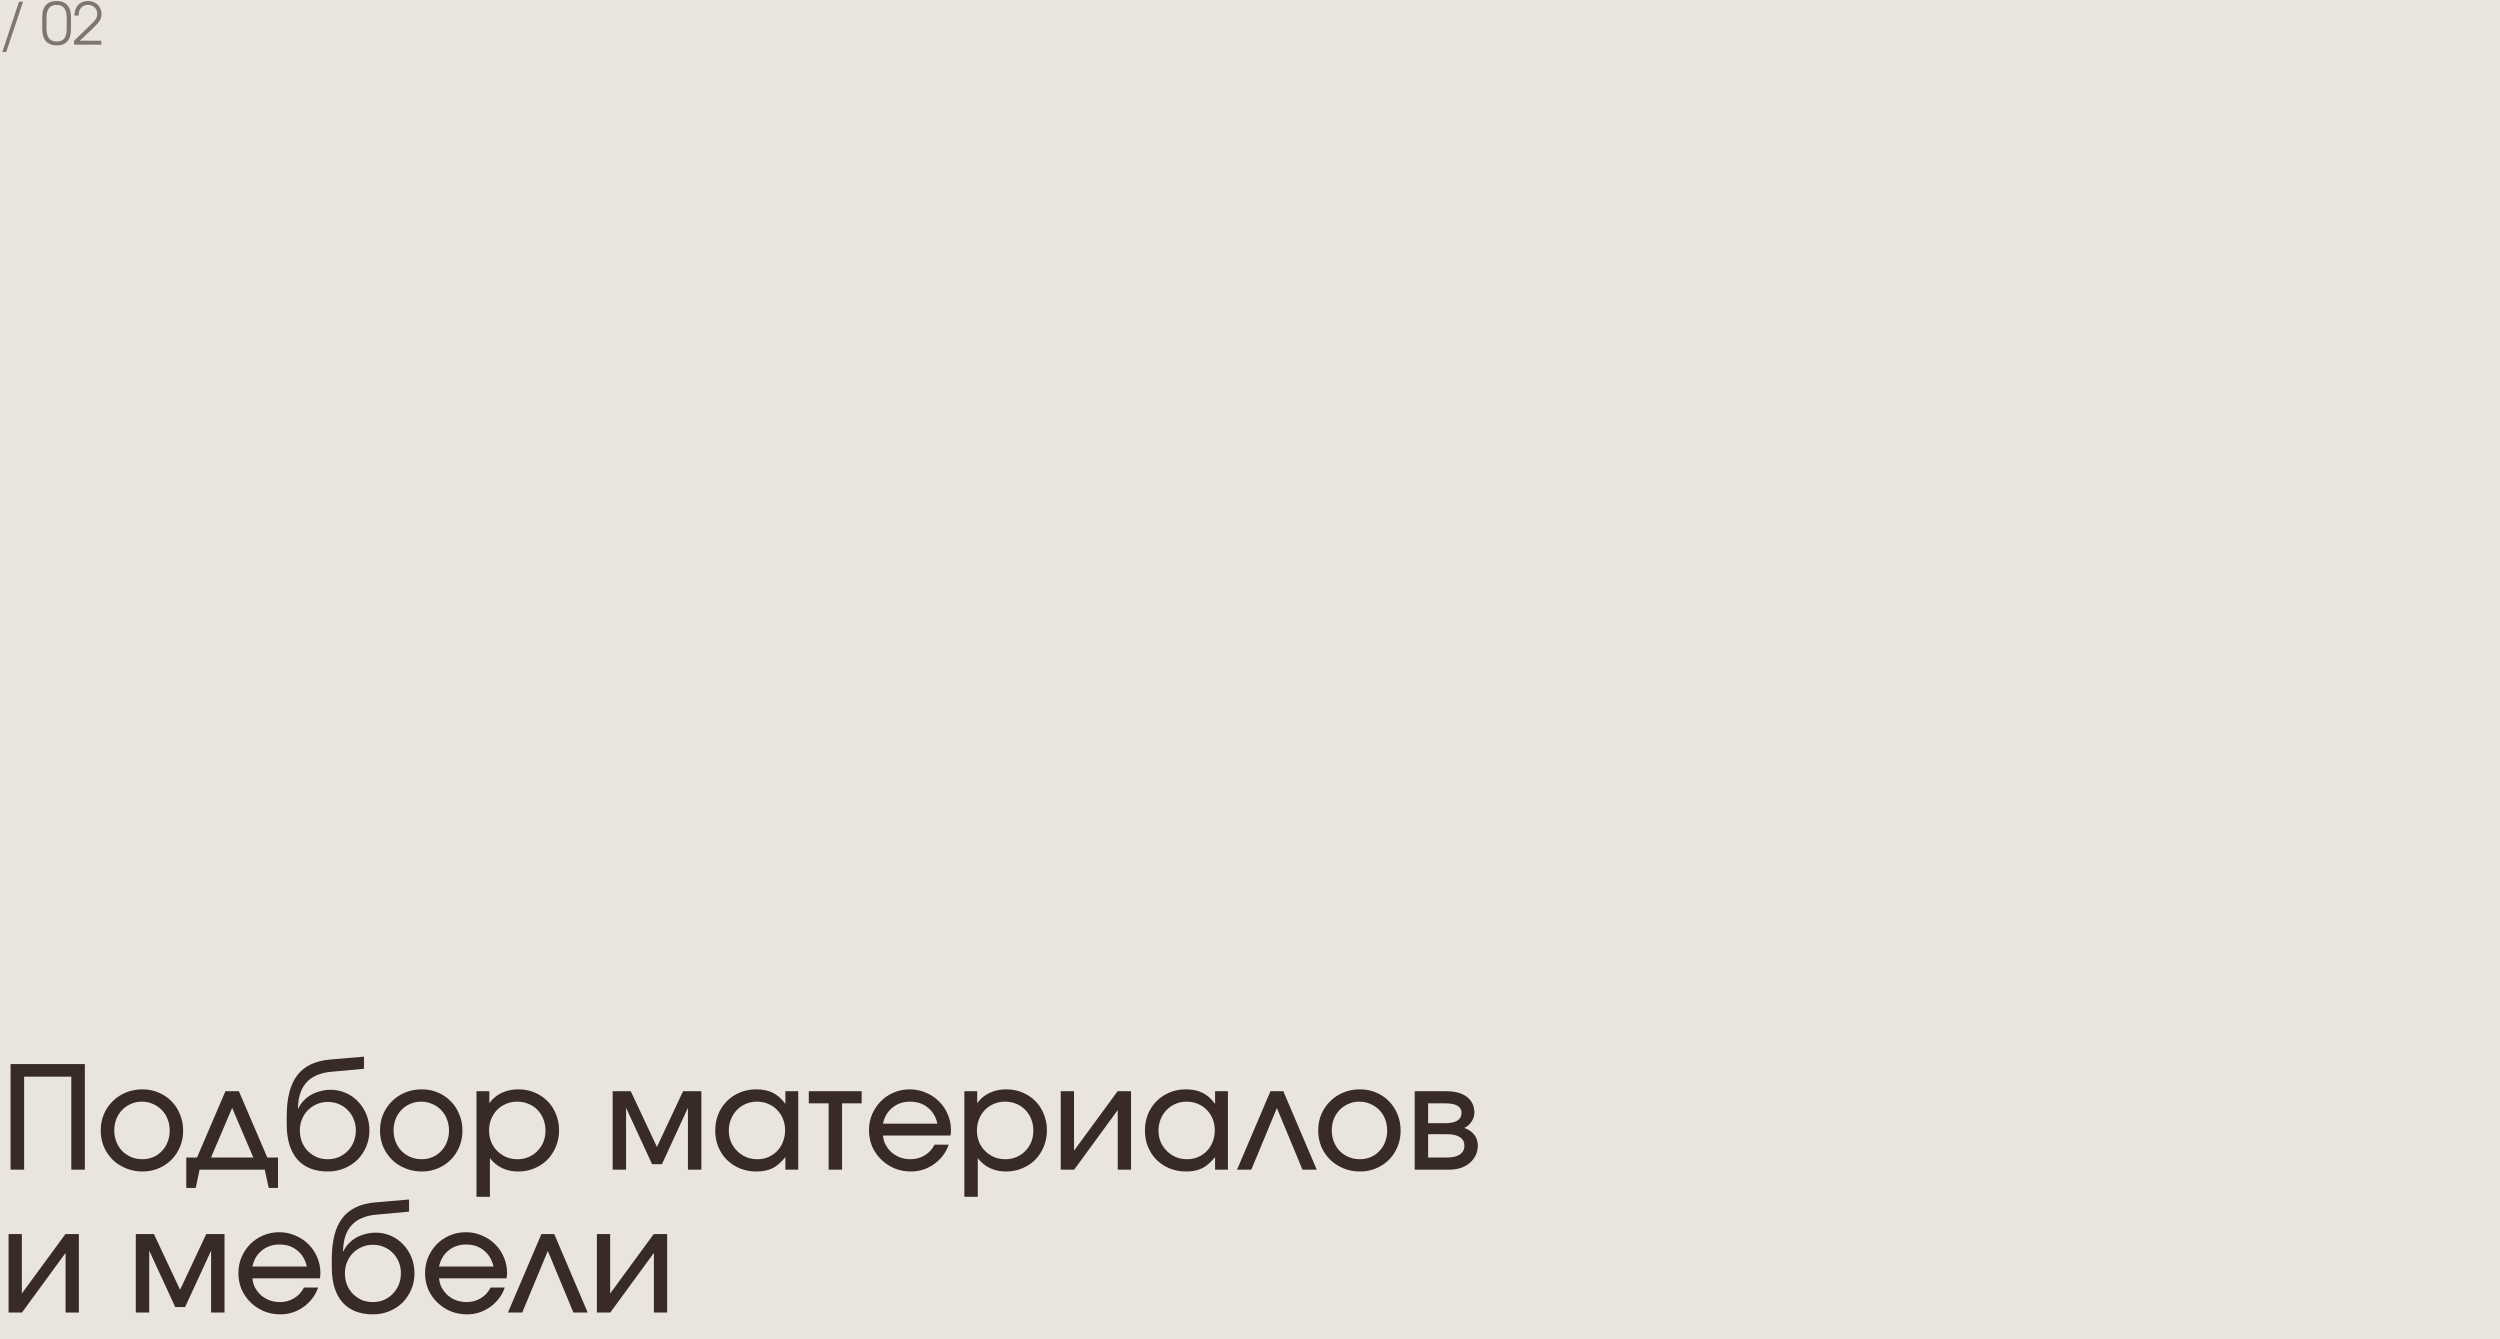 <?xml version="1.0" encoding="UTF-8"?> <svg xmlns="http://www.w3.org/2000/svg" width="560" height="300" viewBox="0 0 560 300" fill="none"><rect width="560" height="300" fill="#EAE4DF"></rect><path d="M4.251 0.393H5.161L1.391 11.664H0.52L4.251 0.393ZM9.462 3.773C9.462 2.62 9.735 1.741 10.281 1.134C10.827 0.527 11.625 0.224 12.673 0.224C13.713 0.224 14.511 0.532 15.065 1.147C15.62 1.754 15.897 2.629 15.897 3.773V6.503C15.897 8.947 14.849 10.169 12.751 10.169C11.668 10.169 10.849 9.861 10.294 9.246C9.74 8.622 9.462 7.708 9.462 6.503V3.773ZM10.411 6.347C10.411 7.344 10.598 8.085 10.97 8.57C11.343 9.055 11.924 9.298 12.712 9.298C13.492 9.298 14.06 9.064 14.415 8.596C14.771 8.119 14.948 7.37 14.948 6.347V3.994C14.948 2.061 14.194 1.095 12.686 1.095C11.17 1.095 10.411 2.061 10.411 3.994V6.347ZM16.596 9.129L19.962 5.879C20.352 5.498 20.665 5.181 20.898 4.93C21.141 4.679 21.328 4.453 21.457 4.254C21.587 4.055 21.674 3.868 21.718 3.695C21.761 3.513 21.782 3.314 21.782 3.097C21.782 2.802 21.73 2.534 21.627 2.291C21.523 2.048 21.38 1.84 21.198 1.667C21.015 1.485 20.794 1.346 20.535 1.251C20.283 1.147 20.006 1.095 19.703 1.095C19.044 1.095 18.532 1.307 18.169 1.732C17.805 2.148 17.622 2.737 17.622 3.5H16.674C16.674 2.997 16.743 2.547 16.881 2.148C17.029 1.741 17.233 1.394 17.492 1.108C17.753 0.822 18.069 0.605 18.442 0.458C18.823 0.302 19.247 0.224 19.715 0.224C20.157 0.224 20.561 0.298 20.924 0.445C21.297 0.584 21.618 0.783 21.887 1.043C22.155 1.303 22.363 1.615 22.511 1.979C22.666 2.334 22.744 2.724 22.744 3.149C22.744 3.409 22.714 3.652 22.654 3.877C22.602 4.102 22.506 4.332 22.367 4.566C22.229 4.8 22.047 5.047 21.822 5.307C21.596 5.558 21.314 5.849 20.977 6.178L17.895 9.129H22.692V10H16.596V9.129Z" fill="#382B27" fill-opacity="0.6"></path><path d="M2.368 238.352H19.008V262H15.968V241.168H5.408V262H2.368V238.352ZM22.559 253.232C22.559 251.909 22.794 250.693 23.263 249.584C23.754 248.453 24.415 247.483 25.247 246.672C26.079 245.84 27.06 245.189 28.191 244.72C29.343 244.251 30.591 244.016 31.935 244.016C33.215 244.016 34.41 244.251 35.519 244.72C36.628 245.189 37.588 245.84 38.399 246.672C39.231 247.504 39.871 248.485 40.319 249.616C40.788 250.725 41.023 251.941 41.023 253.264C41.023 254.565 40.788 255.771 40.319 256.88C39.871 257.989 39.231 258.96 38.399 259.792C37.588 260.603 36.628 261.243 35.519 261.712C34.41 262.181 33.215 262.416 31.935 262.416C30.612 262.416 29.375 262.181 28.223 261.712C27.092 261.243 26.1 260.603 25.247 259.792C24.415 258.96 23.754 257.989 23.263 256.88C22.794 255.749 22.559 254.533 22.559 253.232ZM31.903 259.664C32.778 259.664 33.588 259.504 34.335 259.184C35.082 258.864 35.722 258.416 36.255 257.84C36.81 257.264 37.236 256.592 37.535 255.824C37.855 255.035 38.015 254.181 38.015 253.264C38.015 252.325 37.855 251.461 37.535 250.672C37.236 249.883 36.799 249.2 36.223 248.624C35.668 248.048 35.007 247.6 34.239 247.28C33.471 246.939 32.639 246.768 31.743 246.768C30.868 246.768 30.058 246.939 29.311 247.28C28.564 247.6 27.914 248.048 27.359 248.624C26.804 249.2 26.367 249.883 26.047 250.672C25.748 251.461 25.599 252.315 25.599 253.232C25.599 254.149 25.759 255.003 26.079 255.792C26.399 256.581 26.836 257.264 27.391 257.84C27.967 258.416 28.639 258.864 29.407 259.184C30.175 259.504 31.007 259.664 31.903 259.664ZM41.73 259.28H44.13L50.498 244.432H53.506L59.874 259.28H62.274V266.096H60.194L59.298 262H44.706L43.842 266.096H41.73V259.28ZM56.738 259.28L52.002 248.176L47.266 259.28H56.738ZM66.846 248.304C67.102 247.685 67.475 247.12 67.966 246.608C68.457 246.075 69.011 245.627 69.63 245.264C70.27 244.901 70.963 244.624 71.71 244.432C72.478 244.219 73.257 244.112 74.046 244.112C75.262 244.112 76.403 244.347 77.47 244.816C78.537 245.285 79.454 245.936 80.222 246.768C81.011 247.579 81.63 248.539 82.078 249.648C82.526 250.757 82.75 251.952 82.75 253.232C82.75 254.533 82.505 255.749 82.014 256.88C81.545 257.989 80.894 258.96 80.062 259.792C79.23 260.603 78.249 261.243 77.118 261.712C75.987 262.181 74.761 262.416 73.438 262.416C70.473 262.416 68.19 261.509 66.59 259.696C65.011 257.861 64.222 255.248 64.222 251.856V250.064C64.222 245.989 65.011 242.917 66.59 240.848C68.19 238.779 70.665 237.605 74.014 237.328L81.534 236.688V239.408L74.174 240.08C69.289 240.528 66.814 243.259 66.75 248.272L66.846 248.304ZM73.406 259.664C74.302 259.664 75.134 259.504 75.902 259.184C76.67 258.843 77.331 258.384 77.886 257.808C78.462 257.232 78.91 256.549 79.23 255.76C79.55 254.971 79.71 254.117 79.71 253.2C79.71 252.304 79.55 251.472 79.23 250.704C78.91 249.915 78.462 249.232 77.886 248.656C77.331 248.08 76.67 247.632 75.902 247.312C75.134 246.992 74.302 246.832 73.406 246.832C72.531 246.832 71.71 247.003 70.942 247.344C70.195 247.664 69.534 248.112 68.958 248.688C68.403 249.243 67.966 249.915 67.646 250.704C67.326 251.472 67.166 252.304 67.166 253.2C67.166 254.117 67.315 254.971 67.614 255.76C67.934 256.549 68.371 257.232 68.926 257.808C69.502 258.384 70.163 258.843 70.91 259.184C71.678 259.504 72.51 259.664 73.406 259.664ZM85.121 253.232C85.121 251.909 85.356 250.693 85.826 249.584C86.316 248.453 86.978 247.483 87.809 246.672C88.641 245.84 89.623 245.189 90.754 244.72C91.906 244.251 93.153 244.016 94.498 244.016C95.778 244.016 96.972 244.251 98.082 244.72C99.191 245.189 100.151 245.84 100.962 246.672C101.794 247.504 102.434 248.485 102.882 249.616C103.351 250.725 103.586 251.941 103.586 253.264C103.586 254.565 103.351 255.771 102.882 256.88C102.434 257.989 101.794 258.96 100.962 259.792C100.151 260.603 99.191 261.243 98.082 261.712C96.972 262.181 95.778 262.416 94.498 262.416C93.175 262.416 91.938 262.181 90.785 261.712C89.655 261.243 88.663 260.603 87.809 259.792C86.978 258.96 86.316 257.989 85.826 256.88C85.356 255.749 85.121 254.533 85.121 253.232ZM94.466 259.664C95.34 259.664 96.151 259.504 96.897 259.184C97.644 258.864 98.284 258.416 98.817 257.84C99.372 257.264 99.799 256.592 100.097 255.824C100.418 255.035 100.578 254.181 100.578 253.264C100.578 252.325 100.418 251.461 100.097 250.672C99.799 249.883 99.362 249.2 98.785 248.624C98.231 248.048 97.57 247.6 96.802 247.28C96.034 246.939 95.201 246.768 94.305 246.768C93.431 246.768 92.62 246.939 91.874 247.28C91.127 247.6 90.476 248.048 89.921 248.624C89.367 249.2 88.93 249.883 88.609 250.672C88.311 251.461 88.162 252.315 88.162 253.232C88.162 254.149 88.322 255.003 88.641 255.792C88.962 256.581 89.399 257.264 89.954 257.84C90.529 258.416 91.201 258.864 91.969 259.184C92.737 259.504 93.57 259.664 94.466 259.664ZM106.733 244.432H109.613V247.12C110.338 246.096 111.255 245.328 112.365 244.816C113.474 244.283 114.733 244.016 116.141 244.016C117.442 244.016 118.647 244.251 119.757 244.72C120.866 245.189 121.826 245.829 122.637 246.64C123.447 247.451 124.077 248.421 124.525 249.552C124.994 250.661 125.229 251.877 125.229 253.2C125.229 254.501 124.994 255.717 124.525 256.848C124.055 257.979 123.415 258.96 122.605 259.792C121.794 260.603 120.823 261.243 119.693 261.712C118.583 262.181 117.378 262.416 116.077 262.416C113.431 262.416 111.319 261.424 109.741 259.44V268.08H106.733V244.432ZM115.917 259.664C116.813 259.664 117.634 259.504 118.381 259.184C119.149 258.864 119.81 258.416 120.365 257.84C120.941 257.264 121.389 256.592 121.708 255.824C122.029 255.035 122.189 254.181 122.189 253.264C122.189 252.325 122.029 251.461 121.708 250.672C121.389 249.861 120.941 249.168 120.365 248.592C119.81 248.016 119.138 247.568 118.349 247.248C117.581 246.928 116.727 246.768 115.789 246.768C114.914 246.768 114.093 246.939 113.325 247.28C112.578 247.6 111.917 248.048 111.341 248.624C110.786 249.2 110.349 249.883 110.029 250.672C109.709 251.461 109.549 252.315 109.549 253.232C109.549 254.149 109.709 255.003 110.029 255.792C110.349 256.56 110.797 257.232 111.373 257.808C111.949 258.384 112.621 258.843 113.389 259.184C114.178 259.504 115.021 259.664 115.917 259.664ZM137.233 244.432H141.297L147.153 256.912L153.009 244.432H157.105V262H154.097V248.144L148.273 260.784H146.065L140.241 248.144V262H137.233V244.432ZM160.215 253.264C160.215 251.941 160.439 250.715 160.887 249.584C161.357 248.453 161.997 247.483 162.807 246.672C163.639 245.84 164.61 245.189 165.719 244.72C166.85 244.251 168.066 244.016 169.367 244.016C170.839 244.016 172.087 244.272 173.111 244.784C174.157 245.296 175.095 246.128 175.927 247.28V244.432H178.807V262H175.927V259.184C175.01 260.336 174.05 261.168 173.047 261.68C172.066 262.171 170.871 262.416 169.463 262.416C168.141 262.416 166.914 262.192 165.783 261.744C164.653 261.275 163.671 260.635 162.839 259.824C162.029 259.013 161.389 258.053 160.919 256.944C160.45 255.813 160.215 254.587 160.215 253.264ZM163.255 253.232C163.255 254.149 163.415 255.003 163.735 255.792C164.077 256.56 164.535 257.232 165.111 257.808C165.687 258.384 166.359 258.843 167.127 259.184C167.917 259.504 168.759 259.664 169.655 259.664C170.551 259.664 171.373 259.504 172.119 259.184C172.887 258.843 173.549 258.384 174.103 257.808C174.658 257.232 175.085 256.549 175.383 255.76C175.703 254.971 175.863 254.117 175.863 253.2C175.863 252.261 175.703 251.408 175.383 250.64C175.063 249.851 174.615 249.168 174.039 248.592C173.485 248.016 172.813 247.568 172.023 247.248C171.255 246.928 170.413 246.768 169.495 246.768C168.621 246.768 167.799 246.939 167.031 247.28C166.285 247.6 165.623 248.059 165.047 248.656C164.493 249.232 164.055 249.915 163.735 250.704C163.415 251.493 163.255 252.336 163.255 253.232ZM185.615 247.152H181.167V244.432H193.007V247.152H188.623V262H185.615V247.152ZM212.509 256.4C212.21 257.296 211.773 258.117 211.197 258.864C210.642 259.589 209.991 260.219 209.245 260.752C208.498 261.285 207.677 261.701 206.781 262C205.906 262.277 204.989 262.416 204.029 262.416C202.727 262.416 201.501 262.181 200.349 261.712C199.218 261.221 198.226 260.56 197.373 259.728C196.519 258.896 195.847 257.925 195.357 256.816C194.887 255.685 194.653 254.469 194.653 253.168C194.653 251.888 194.887 250.693 195.357 249.584C195.847 248.475 196.498 247.504 197.309 246.672C198.141 245.84 199.111 245.189 200.221 244.72C201.33 244.251 202.525 244.016 203.805 244.016C205.085 244.016 206.279 244.261 207.389 244.752C208.519 245.221 209.501 245.872 210.333 246.704C211.165 247.515 211.815 248.475 212.285 249.584C212.775 250.693 213.021 251.888 213.021 253.168C213.021 253.595 212.978 253.989 212.893 254.352H197.789C197.853 255.12 198.055 255.824 198.397 256.464C198.759 257.104 199.207 257.669 199.741 258.16C200.295 258.629 200.935 259.003 201.661 259.28C202.386 259.536 203.154 259.664 203.965 259.664C205.138 259.664 206.194 259.376 207.133 258.8C208.093 258.224 208.829 257.424 209.341 256.4H212.509ZM209.981 251.696C209.618 250.139 208.893 248.933 207.805 248.08C206.738 247.205 205.415 246.768 203.837 246.768C202.301 246.768 200.989 247.216 199.901 248.112C198.813 248.987 198.109 250.181 197.789 251.696H209.981ZM216.014 244.432H218.894V247.12C219.619 246.096 220.536 245.328 221.646 244.816C222.755 244.283 224.014 244.016 225.422 244.016C226.723 244.016 227.928 244.251 229.038 244.72C230.147 245.189 231.107 245.829 231.918 246.64C232.728 247.451 233.358 248.421 233.806 249.552C234.275 250.661 234.51 251.877 234.51 253.2C234.51 254.501 234.275 255.717 233.806 256.848C233.336 257.979 232.696 258.96 231.886 259.792C231.075 260.603 230.104 261.243 228.974 261.712C227.864 262.181 226.659 262.416 225.358 262.416C222.712 262.416 220.6 261.424 219.022 259.44V268.08H216.014V244.432ZM225.198 259.664C226.094 259.664 226.915 259.504 227.662 259.184C228.43 258.864 229.091 258.416 229.646 257.84C230.222 257.264 230.67 256.592 230.99 255.824C231.31 255.035 231.47 254.181 231.47 253.264C231.47 252.325 231.31 251.461 230.99 250.672C230.67 249.861 230.222 249.168 229.646 248.592C229.091 248.016 228.419 247.568 227.63 247.248C226.862 246.928 226.008 246.768 225.07 246.768C224.195 246.768 223.374 246.939 222.606 247.28C221.859 247.6 221.198 248.048 220.622 248.624C220.067 249.2 219.63 249.883 219.31 250.672C218.99 251.461 218.83 252.315 218.83 253.232C218.83 254.149 218.99 255.003 219.31 255.792C219.63 256.56 220.078 257.232 220.654 257.808C221.23 258.384 221.902 258.843 222.67 259.184C223.459 259.504 224.302 259.664 225.198 259.664ZM237.608 244.432H240.584V257.744L250.344 244.432H253.352V262H250.376V248.656L240.616 262H237.608V244.432ZM256.465 253.264C256.465 251.941 256.689 250.715 257.137 249.584C257.607 248.453 258.247 247.483 259.057 246.672C259.889 245.84 260.86 245.189 261.969 244.72C263.1 244.251 264.316 244.016 265.617 244.016C267.089 244.016 268.337 244.272 269.361 244.784C270.407 245.296 271.345 246.128 272.177 247.28V244.432H275.057V262H272.177V259.184C271.26 260.336 270.3 261.168 269.297 261.68C268.316 262.171 267.121 262.416 265.713 262.416C264.391 262.416 263.164 262.192 262.033 261.744C260.903 261.275 259.921 260.635 259.089 259.824C258.279 259.013 257.639 258.053 257.169 256.944C256.7 255.813 256.465 254.587 256.465 253.264ZM259.505 253.232C259.505 254.149 259.665 255.003 259.985 255.792C260.327 256.56 260.785 257.232 261.361 257.808C261.937 258.384 262.609 258.843 263.377 259.184C264.167 259.504 265.009 259.664 265.905 259.664C266.801 259.664 267.623 259.504 268.369 259.184C269.137 258.843 269.799 258.384 270.353 257.808C270.908 257.232 271.335 256.549 271.633 255.76C271.953 254.971 272.113 254.117 272.113 253.2C272.113 252.261 271.953 251.408 271.633 250.64C271.313 249.851 270.865 249.168 270.289 248.592C269.735 248.016 269.063 247.568 268.273 247.248C267.505 246.928 266.663 246.768 265.745 246.768C264.871 246.768 264.049 246.939 263.281 247.28C262.535 247.6 261.873 248.059 261.297 248.656C260.743 249.232 260.305 249.915 259.985 250.704C259.665 251.493 259.505 252.336 259.505 253.232ZM284.585 244.432H287.465L294.953 262H291.753L286.025 248.208L280.297 262H277.097L284.585 244.432ZM295.278 253.232C295.278 251.909 295.512 250.693 295.982 249.584C296.472 248.453 297.134 247.483 297.966 246.672C298.798 245.84 299.779 245.189 300.91 244.72C302.062 244.251 303.31 244.016 304.654 244.016C305.934 244.016 307.128 244.251 308.238 244.72C309.347 245.189 310.307 245.84 311.118 246.672C311.95 247.504 312.59 248.485 313.038 249.616C313.507 250.725 313.742 251.941 313.742 253.264C313.742 254.565 313.507 255.771 313.038 256.88C312.59 257.989 311.95 258.96 311.118 259.792C310.307 260.603 309.347 261.243 308.238 261.712C307.128 262.181 305.934 262.416 304.654 262.416C303.331 262.416 302.094 262.181 300.942 261.712C299.811 261.243 298.819 260.603 297.966 259.792C297.134 258.96 296.472 257.989 295.982 256.88C295.512 255.749 295.278 254.533 295.278 253.232ZM304.622 259.664C305.496 259.664 306.307 259.504 307.054 259.184C307.8 258.864 308.44 258.416 308.974 257.84C309.528 257.264 309.955 256.592 310.254 255.824C310.574 255.035 310.734 254.181 310.734 253.264C310.734 252.325 310.574 251.461 310.254 250.672C309.955 249.883 309.518 249.2 308.942 248.624C308.387 248.048 307.726 247.6 306.958 247.28C306.19 246.939 305.358 246.768 304.462 246.768C303.587 246.768 302.776 246.939 302.03 247.28C301.283 247.6 300.632 248.048 300.078 248.624C299.523 249.2 299.086 249.883 298.766 250.672C298.467 251.461 298.318 252.315 298.318 253.232C298.318 254.149 298.478 255.003 298.798 255.792C299.118 256.581 299.555 257.264 300.11 257.84C300.686 258.416 301.358 258.864 302.126 259.184C302.894 259.504 303.726 259.664 304.622 259.664ZM316.889 244.432H323.993C325.955 244.432 327.491 244.859 328.601 245.712C329.71 246.565 330.265 247.76 330.265 249.296C330.265 249.979 330.041 250.64 329.593 251.28C329.166 251.92 328.633 252.379 327.993 252.656C328.995 253.019 329.753 253.541 330.265 254.224C330.777 254.907 331.033 255.707 331.033 256.624C331.033 257.392 330.873 258.107 330.553 258.768C330.233 259.429 329.795 260.005 329.241 260.496C328.686 260.965 328.014 261.339 327.225 261.616C326.457 261.872 325.614 262 324.697 262H316.889V244.432ZM323.737 251.6C324.91 251.6 325.806 251.408 326.425 251.024C327.065 250.619 327.385 250.043 327.385 249.296C327.385 247.867 326.169 247.152 323.737 247.152H319.897V251.6H323.737ZM324.185 259.28C325.401 259.28 326.339 259.056 327.001 258.608C327.683 258.139 328.025 257.477 328.025 256.624C328.025 255.792 327.694 255.163 327.033 254.736C326.393 254.288 325.443 254.064 324.185 254.064H319.897V259.28H324.185ZM1.92 276.432H4.896V289.744L14.656 276.432H17.664V294H14.688V280.656L4.928 294H1.92V276.432ZM30.42 276.432H34.484L40.34 288.912L46.196 276.432H50.292V294H47.284V280.144L41.46 292.784H39.252L33.428 280.144V294H30.42V276.432ZM71.259 288.4C70.96 289.296 70.523 290.117 69.947 290.864C69.392 291.589 68.741 292.219 67.995 292.752C67.248 293.285 66.427 293.701 65.531 294C64.656 294.277 63.739 294.416 62.779 294.416C61.477 294.416 60.251 294.181 59.099 293.712C57.968 293.221 56.976 292.56 56.123 291.728C55.269 290.896 54.597 289.925 54.107 288.816C53.637 287.685 53.403 286.469 53.403 285.168C53.403 283.888 53.637 282.693 54.107 281.584C54.597 280.475 55.248 279.504 56.059 278.672C56.891 277.84 57.861 277.189 58.971 276.72C60.08 276.251 61.275 276.016 62.555 276.016C63.835 276.016 65.029 276.261 66.139 276.752C67.269 277.221 68.251 277.872 69.083 278.704C69.915 279.515 70.565 280.475 71.035 281.584C71.525 282.693 71.771 283.888 71.771 285.168C71.771 285.595 71.728 285.989 71.643 286.352H56.539C56.603 287.12 56.805 287.824 57.147 288.464C57.509 289.104 57.957 289.669 58.491 290.16C59.045 290.629 59.685 291.003 60.411 291.28C61.136 291.536 61.904 291.664 62.715 291.664C63.888 291.664 64.944 291.376 65.883 290.8C66.843 290.224 67.579 289.424 68.091 288.4H71.259ZM68.731 283.696C68.368 282.139 67.643 280.933 66.555 280.08C65.488 279.205 64.165 278.768 62.587 278.768C61.051 278.768 59.739 279.216 58.651 280.112C57.563 280.987 56.859 282.181 56.539 283.696H68.731ZM76.94 280.304C77.196 279.685 77.569 279.12 78.06 278.608C78.55 278.075 79.105 277.627 79.724 277.264C80.364 276.901 81.057 276.624 81.804 276.432C82.572 276.219 83.35 276.112 84.14 276.112C85.356 276.112 86.497 276.347 87.564 276.816C88.63 277.285 89.548 277.936 90.316 278.768C91.105 279.579 91.724 280.539 92.172 281.648C92.62 282.757 92.844 283.952 92.844 285.232C92.844 286.533 92.598 287.749 92.108 288.88C91.638 289.989 90.988 290.96 90.156 291.792C89.324 292.603 88.342 293.243 87.212 293.712C86.081 294.181 84.854 294.416 83.532 294.416C80.566 294.416 78.284 293.509 76.684 291.696C75.105 289.861 74.316 287.248 74.316 283.856V282.064C74.316 277.989 75.105 274.917 76.684 272.848C78.284 270.779 80.758 269.605 84.108 269.328L91.628 268.688V271.408L84.268 272.08C79.382 272.528 76.908 275.259 76.844 280.272L76.94 280.304ZM83.5 291.664C84.396 291.664 85.228 291.504 85.996 291.184C86.764 290.843 87.425 290.384 87.98 289.808C88.556 289.232 89.004 288.549 89.324 287.76C89.644 286.971 89.804 286.117 89.804 285.2C89.804 284.304 89.644 283.472 89.324 282.704C89.004 281.915 88.556 281.232 87.98 280.656C87.425 280.08 86.764 279.632 85.996 279.312C85.228 278.992 84.396 278.832 83.5 278.832C82.625 278.832 81.804 279.003 81.036 279.344C80.289 279.664 79.628 280.112 79.052 280.688C78.497 281.243 78.06 281.915 77.74 282.704C77.42 283.472 77.26 284.304 77.26 285.2C77.26 286.117 77.409 286.971 77.708 287.76C78.028 288.549 78.465 289.232 79.02 289.808C79.596 290.384 80.257 290.843 81.004 291.184C81.772 291.504 82.604 291.664 83.5 291.664ZM113.071 288.4C112.773 289.296 112.335 290.117 111.759 290.864C111.205 291.589 110.554 292.219 109.807 292.752C109.061 293.285 108.239 293.701 107.343 294C106.469 294.277 105.551 294.416 104.591 294.416C103.29 294.416 102.063 294.181 100.911 293.712C99.781 293.221 98.789 292.56 97.935 291.728C97.082 290.896 96.41 289.925 95.919 288.816C95.45 287.685 95.215 286.469 95.215 285.168C95.215 283.888 95.45 282.693 95.919 281.584C96.41 280.475 97.061 279.504 97.871 278.672C98.703 277.84 99.674 277.189 100.783 276.72C101.893 276.251 103.087 276.016 104.367 276.016C105.647 276.016 106.842 276.261 107.951 276.752C109.082 277.221 110.063 277.872 110.895 278.704C111.727 279.515 112.378 280.475 112.847 281.584C113.338 282.693 113.583 283.888 113.583 285.168C113.583 285.595 113.541 285.989 113.455 286.352H98.351C98.415 287.12 98.618 287.824 98.959 288.464C99.322 289.104 99.77 289.669 100.303 290.16C100.858 290.629 101.498 291.003 102.223 291.28C102.949 291.536 103.717 291.664 104.527 291.664C105.701 291.664 106.757 291.376 107.695 290.8C108.655 290.224 109.391 289.424 109.903 288.4H113.071ZM110.543 283.696C110.181 282.139 109.455 280.933 108.367 280.08C107.301 279.205 105.978 278.768 104.399 278.768C102.863 278.768 101.551 279.216 100.463 280.112C99.375 280.987 98.671 282.181 98.351 283.696H110.543ZM121.272 276.432H124.152L131.64 294H128.44L122.712 280.208L116.984 294H113.784L121.272 276.432ZM133.701 276.432H136.677V289.744L146.437 276.432H149.445V294H146.469V280.656L136.709 294H133.701V276.432Z" fill="#382B27"></path></svg> 